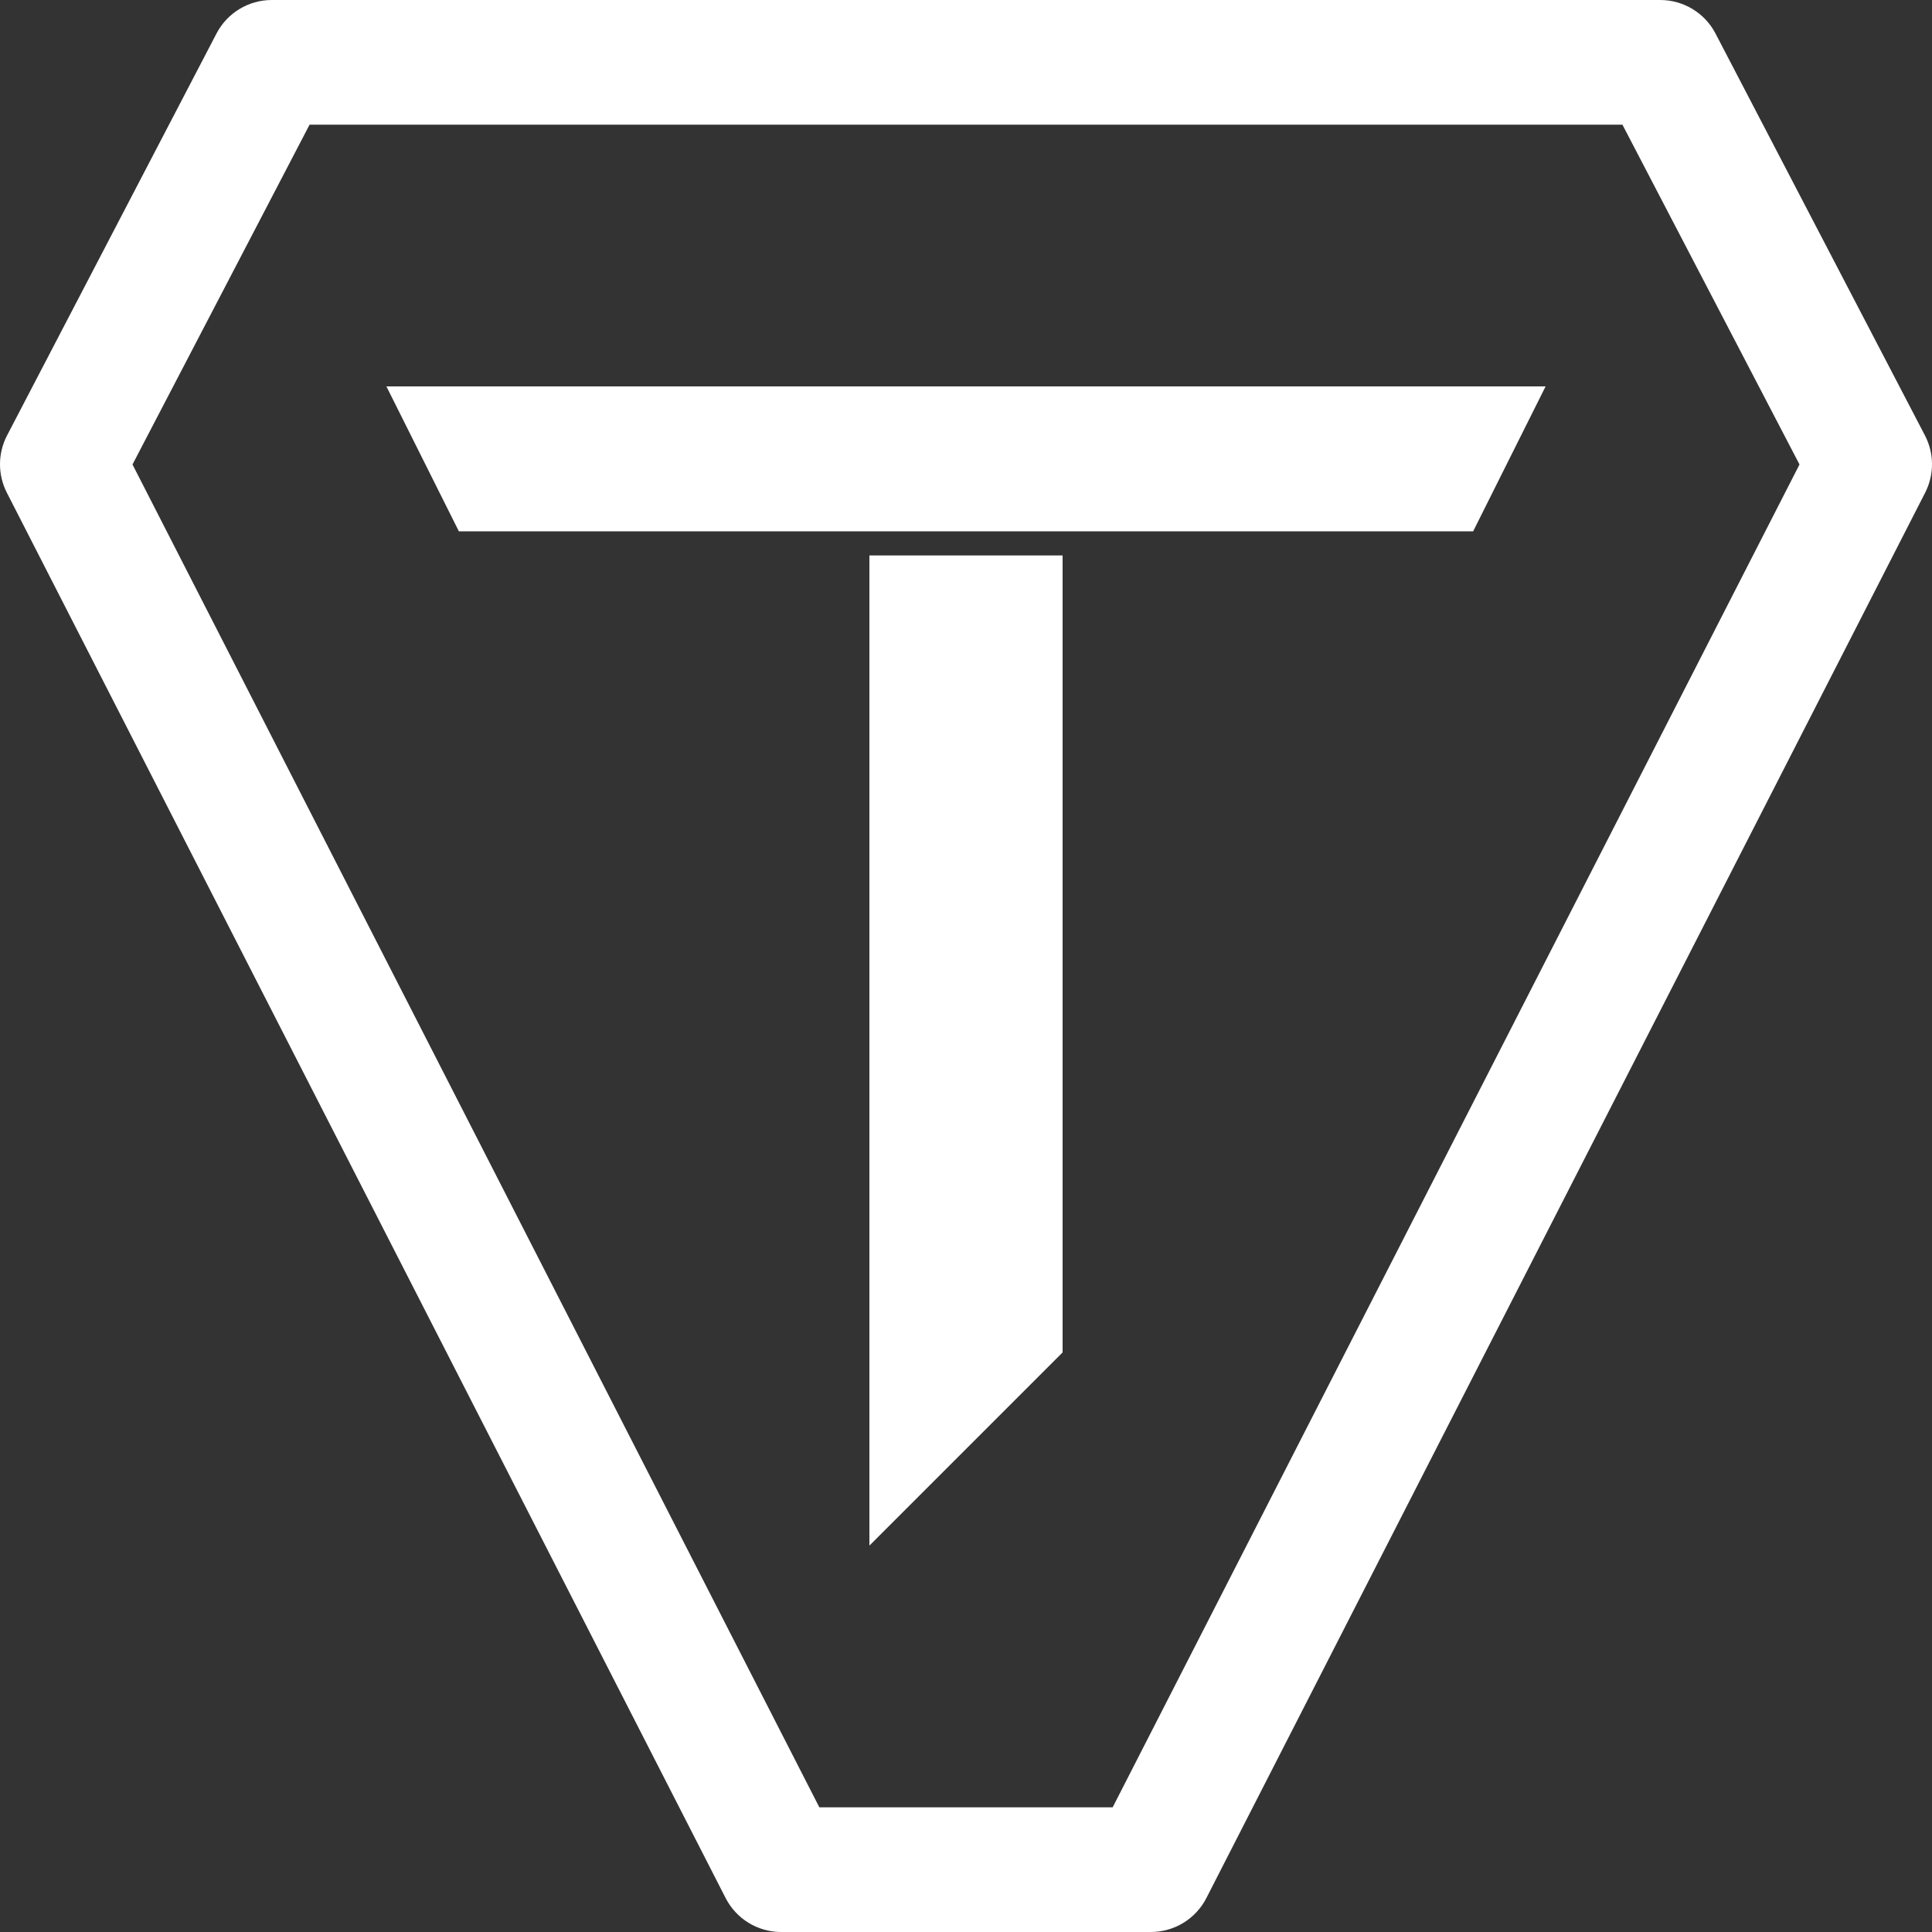 <?xml version="1.0" encoding="UTF-8" standalone="no"?>
<!DOCTYPE svg PUBLIC "-//W3C//DTD SVG 1.1//EN" "http://www.w3.org/Graphics/SVG/1.1/DTD/svg11.dtd">
<!-- Created with Vectornator (http://vectornator.io/) -->
<svg height="100%" stroke-miterlimit="10" style="fill-rule:nonzero;clip-rule:evenodd;stroke-linecap:round;stroke-linejoin:round;" version="1.1" viewBox="0 0 1000 1000" width="100%" xml:space="preserve" xmlns="http://www.w3.org/2000/svg" xmlns:xlink="http://www.w3.org/1999/xlink">
<rect x="0" y="0" width="1000" height="1000" fill="#333333" stroke="none"/>
<defs/>
<clipPath id="ArtboardFrame">
<rect height="1000" width="1000" x="0" y="0"/>
</clipPath>
<g clip-path="url(#ArtboardFrame)" id="Layer-1">
<g opacity="1">
<path d="M450.001 287.5L550.001 287.5L550.001 700L450.001 800L450.001 287.5ZM200.001 200L800.001 200L762.501 275L237.501 275L200.001 200ZM140.67 0C128.64 0 117.61 6.696 112.051 17.364L3.655 225.386C-1.175 234.655-1.222 245.693 3.538 254.999L375.585 982.431C381.103 993.22 392.203 1000 404.321 1000L595.68 1000C607.798 1000 618.898 993.22 624.416 982.431L996.464 254.999C1001.22 245.693 1001.18 234.655 996.347 225.386L887.951 17.364C882.392 6.696 871.362 0 859.332 0C857.928 0 142.073 0 140.67 0ZM160.226 64.546C197.321 64.546 802.681 64.546 839.775 64.546L931.42 240.412L575.919 935.454L424.083 935.454L68.581 240.412L160.226 64.546Z" fill="#ffffff" fill-rule="nonzero" opacity="1" stroke="none"/>
</g>
</g>
</svg>
